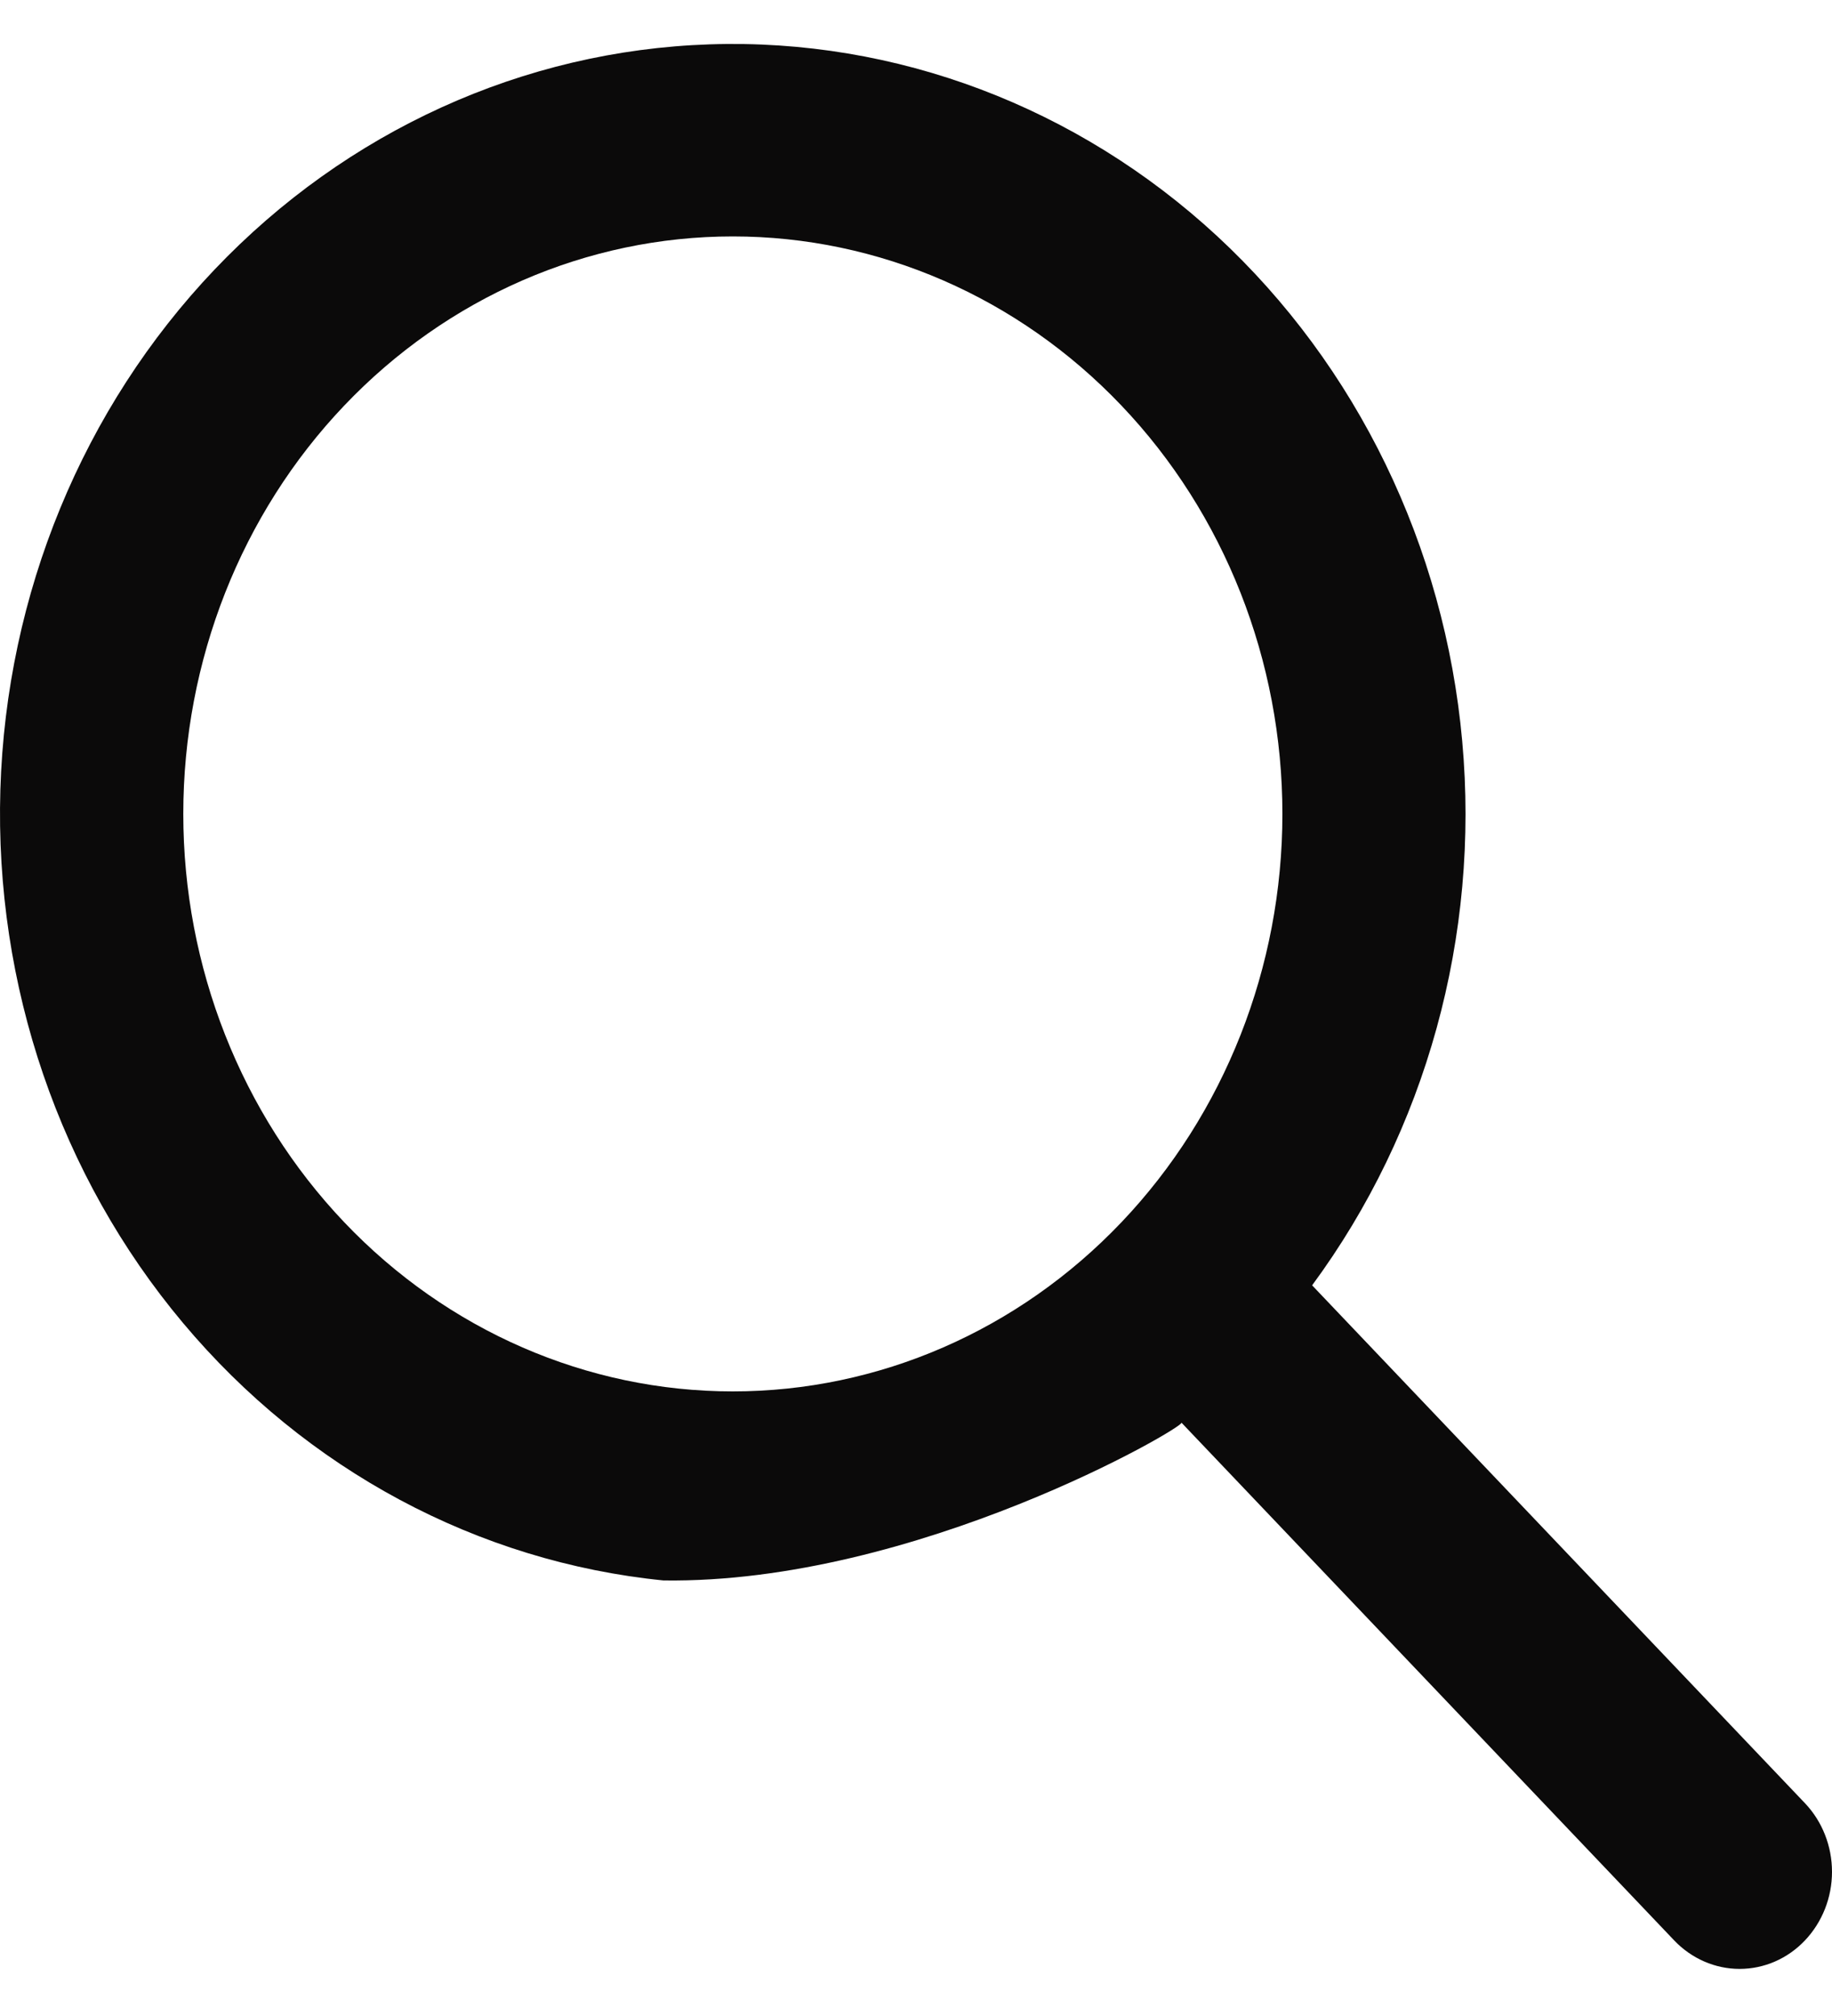 <svg width="20" height="22" viewBox="0 0 20 22" fill="none" xmlns="http://www.w3.org/2000/svg">
<path fill-rule="evenodd" clip-rule="evenodd" d="M14.325 14.027L19.705 19.678C19.894 19.877 20 20.146 20 20.427C20 20.708 19.893 20.977 19.704 21.176C19.515 21.375 19.259 21.486 18.991 21.486C18.724 21.486 18.467 21.374 18.278 21.176L12.898 15.525C12.94 15.569 10 17.285 7.243 17.247C5.217 17.044 3.342 16.04 1.997 14.436C0.652 12.833 -0.06 10.752 0.004 8.617C0.068 6.481 0.905 4.451 2.343 2.941C3.781 1.43 5.714 0.551 7.747 0.484C9.78 0.416 11.761 1.165 13.288 2.577C14.814 3.99 15.771 5.96 15.963 8.087C16.156 10.214 15.57 12.338 14.324 14.027M8 15.184C9.592 15.184 11.118 14.52 12.243 13.338C13.368 12.156 14 10.553 14 8.882C14 7.21 13.368 5.607 12.243 4.426C11.118 3.244 9.592 2.58 8 2.58C6.409 2.58 4.883 3.244 3.758 4.426C2.633 5.607 2.001 7.21 2.001 8.882C2.001 10.553 2.633 12.156 3.758 13.338C4.883 14.52 6.409 15.184 8 15.184Z" fill="#0B0A0A"/>
</svg>
